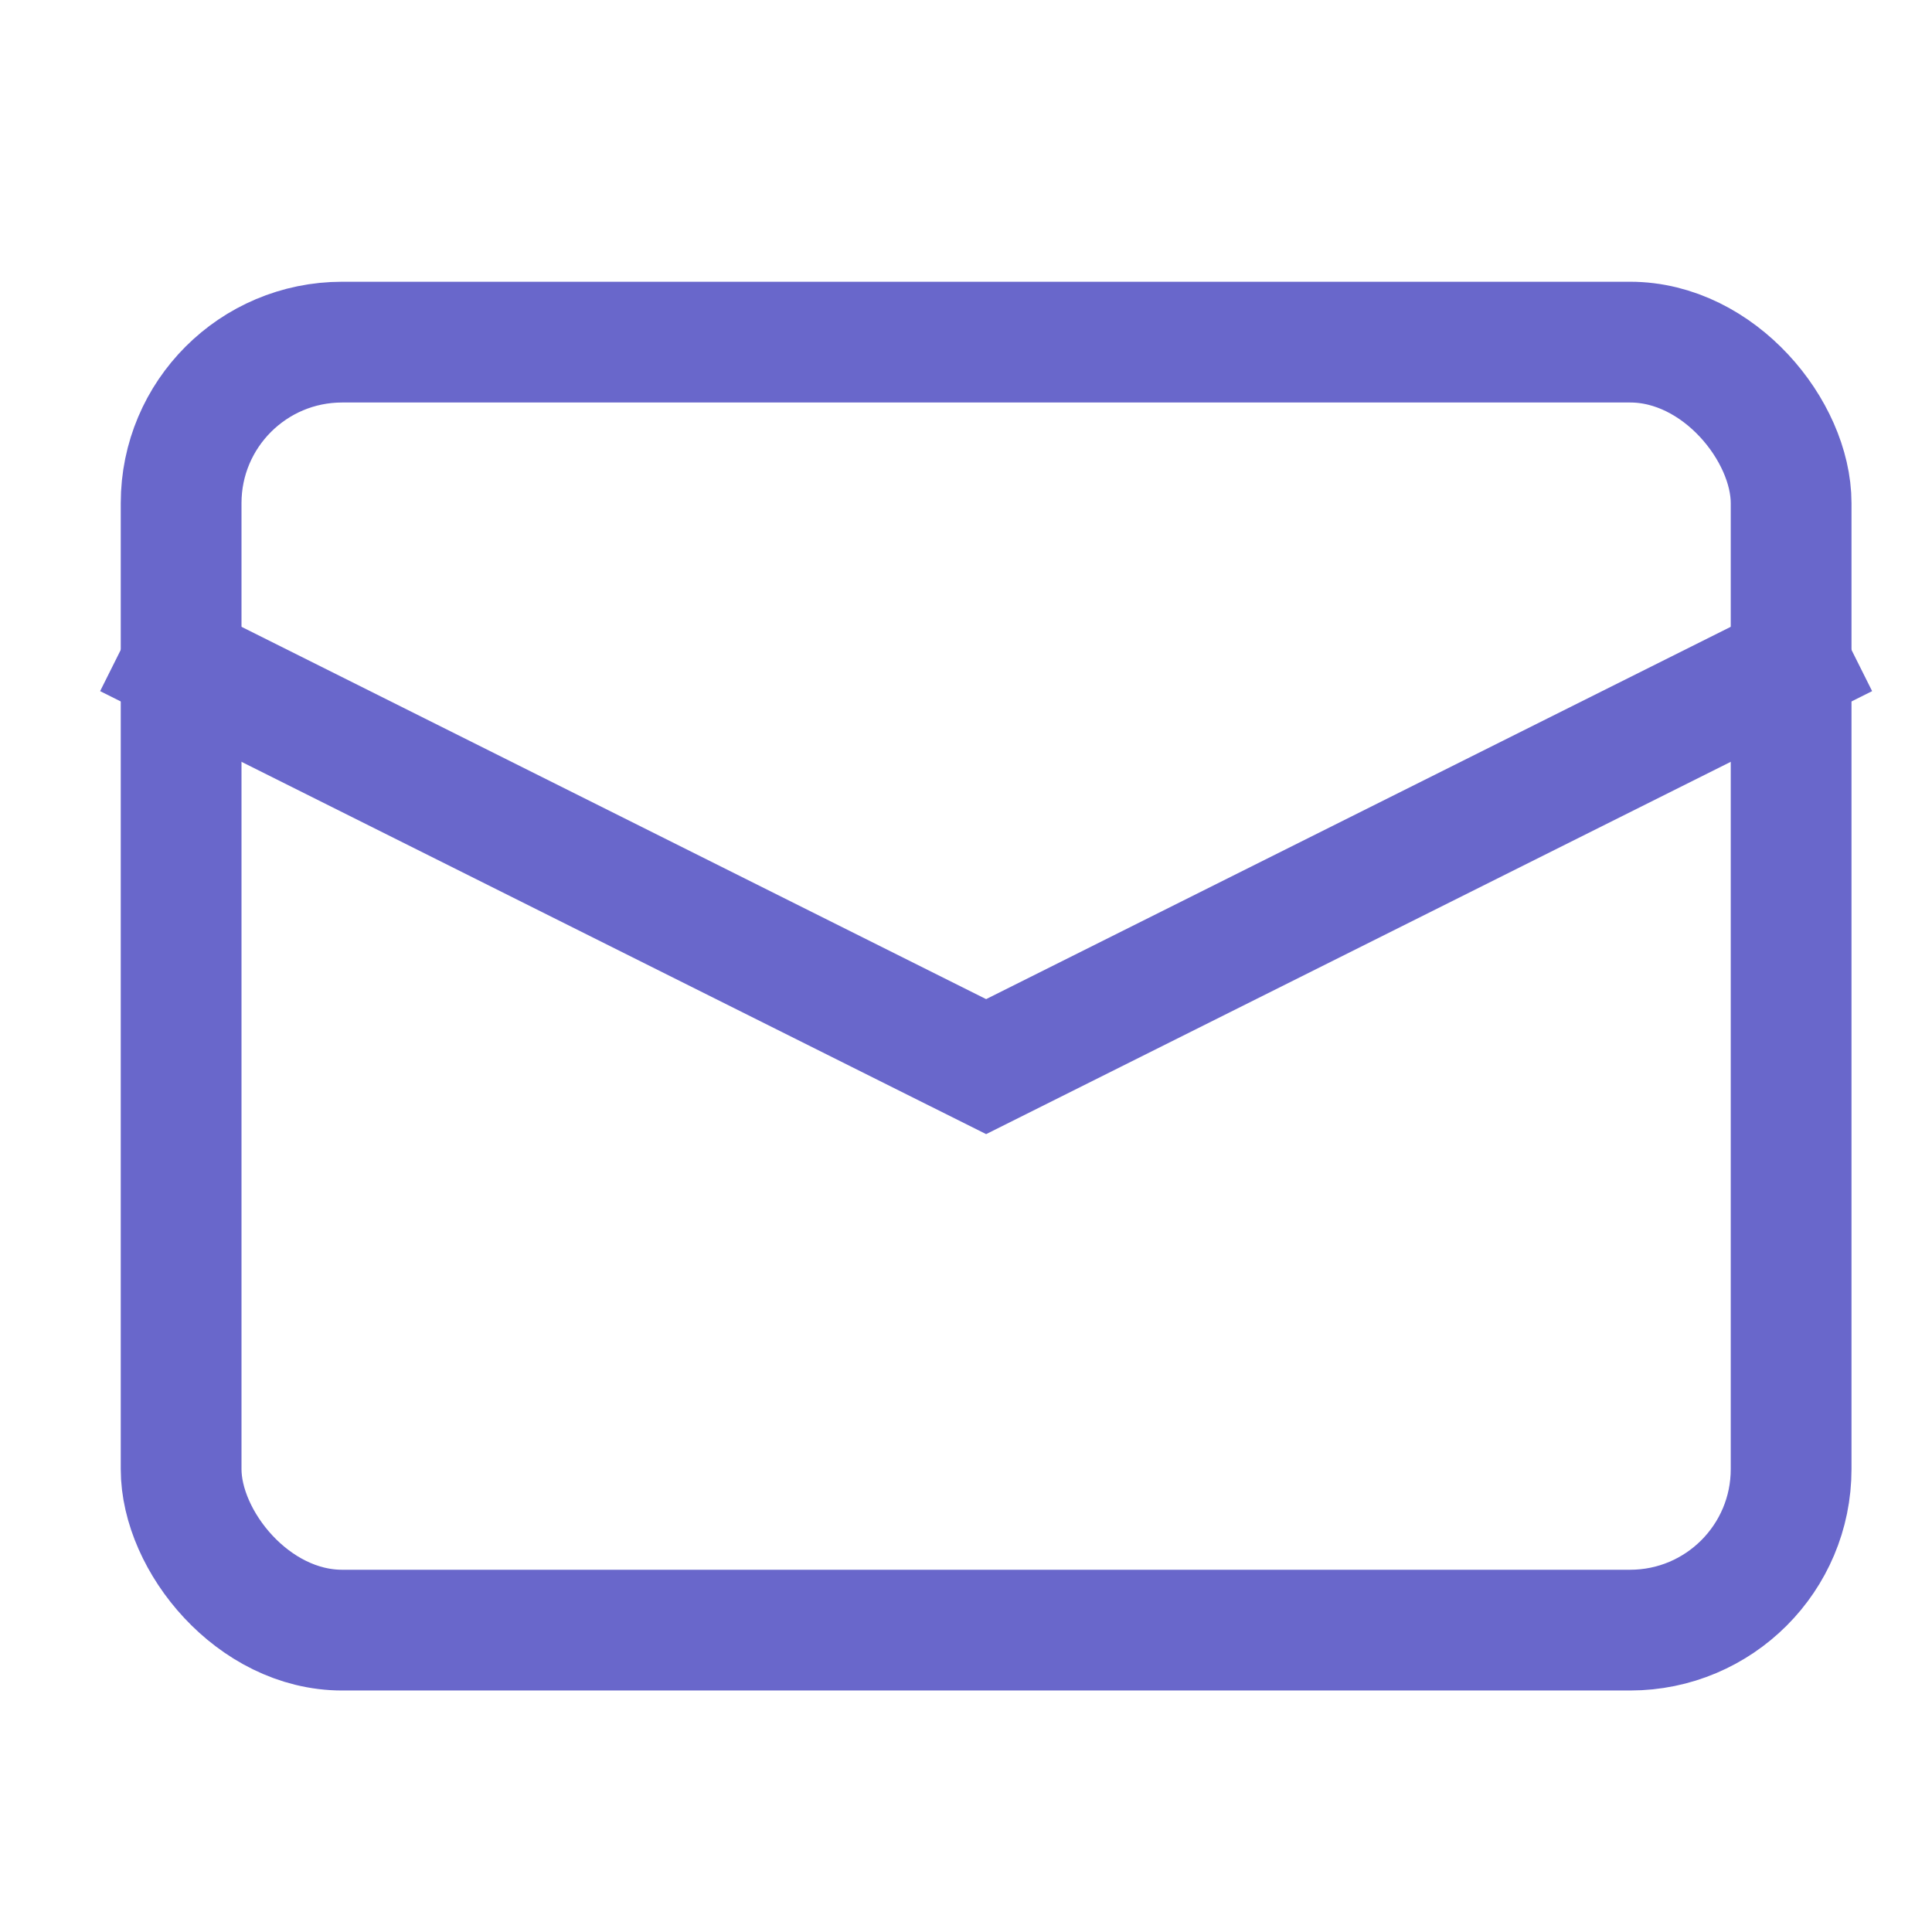 <svg xmlns="http://www.w3.org/2000/svg" width="24" height="24" viewBox="0 0 24 24"><g class="nc-icon-wrapper" fill="#6967cb" stroke-linecap="square" stroke-linejoin="miter" transform="translate(0.25 0.25)" stroke-miterlimit="10"><polyline points="2 8 12 13 22 8" fill="none" stroke="#6967cb" stroke-width="1.5" data-color="color-2" data-cap="butt" stroke-linecap="butt"></polyline><rect x="2" y="4" width="20" height="16" rx="2" ry="2" fill="none" stroke="#6967cb" stroke-width="1.5"></rect></g></svg>